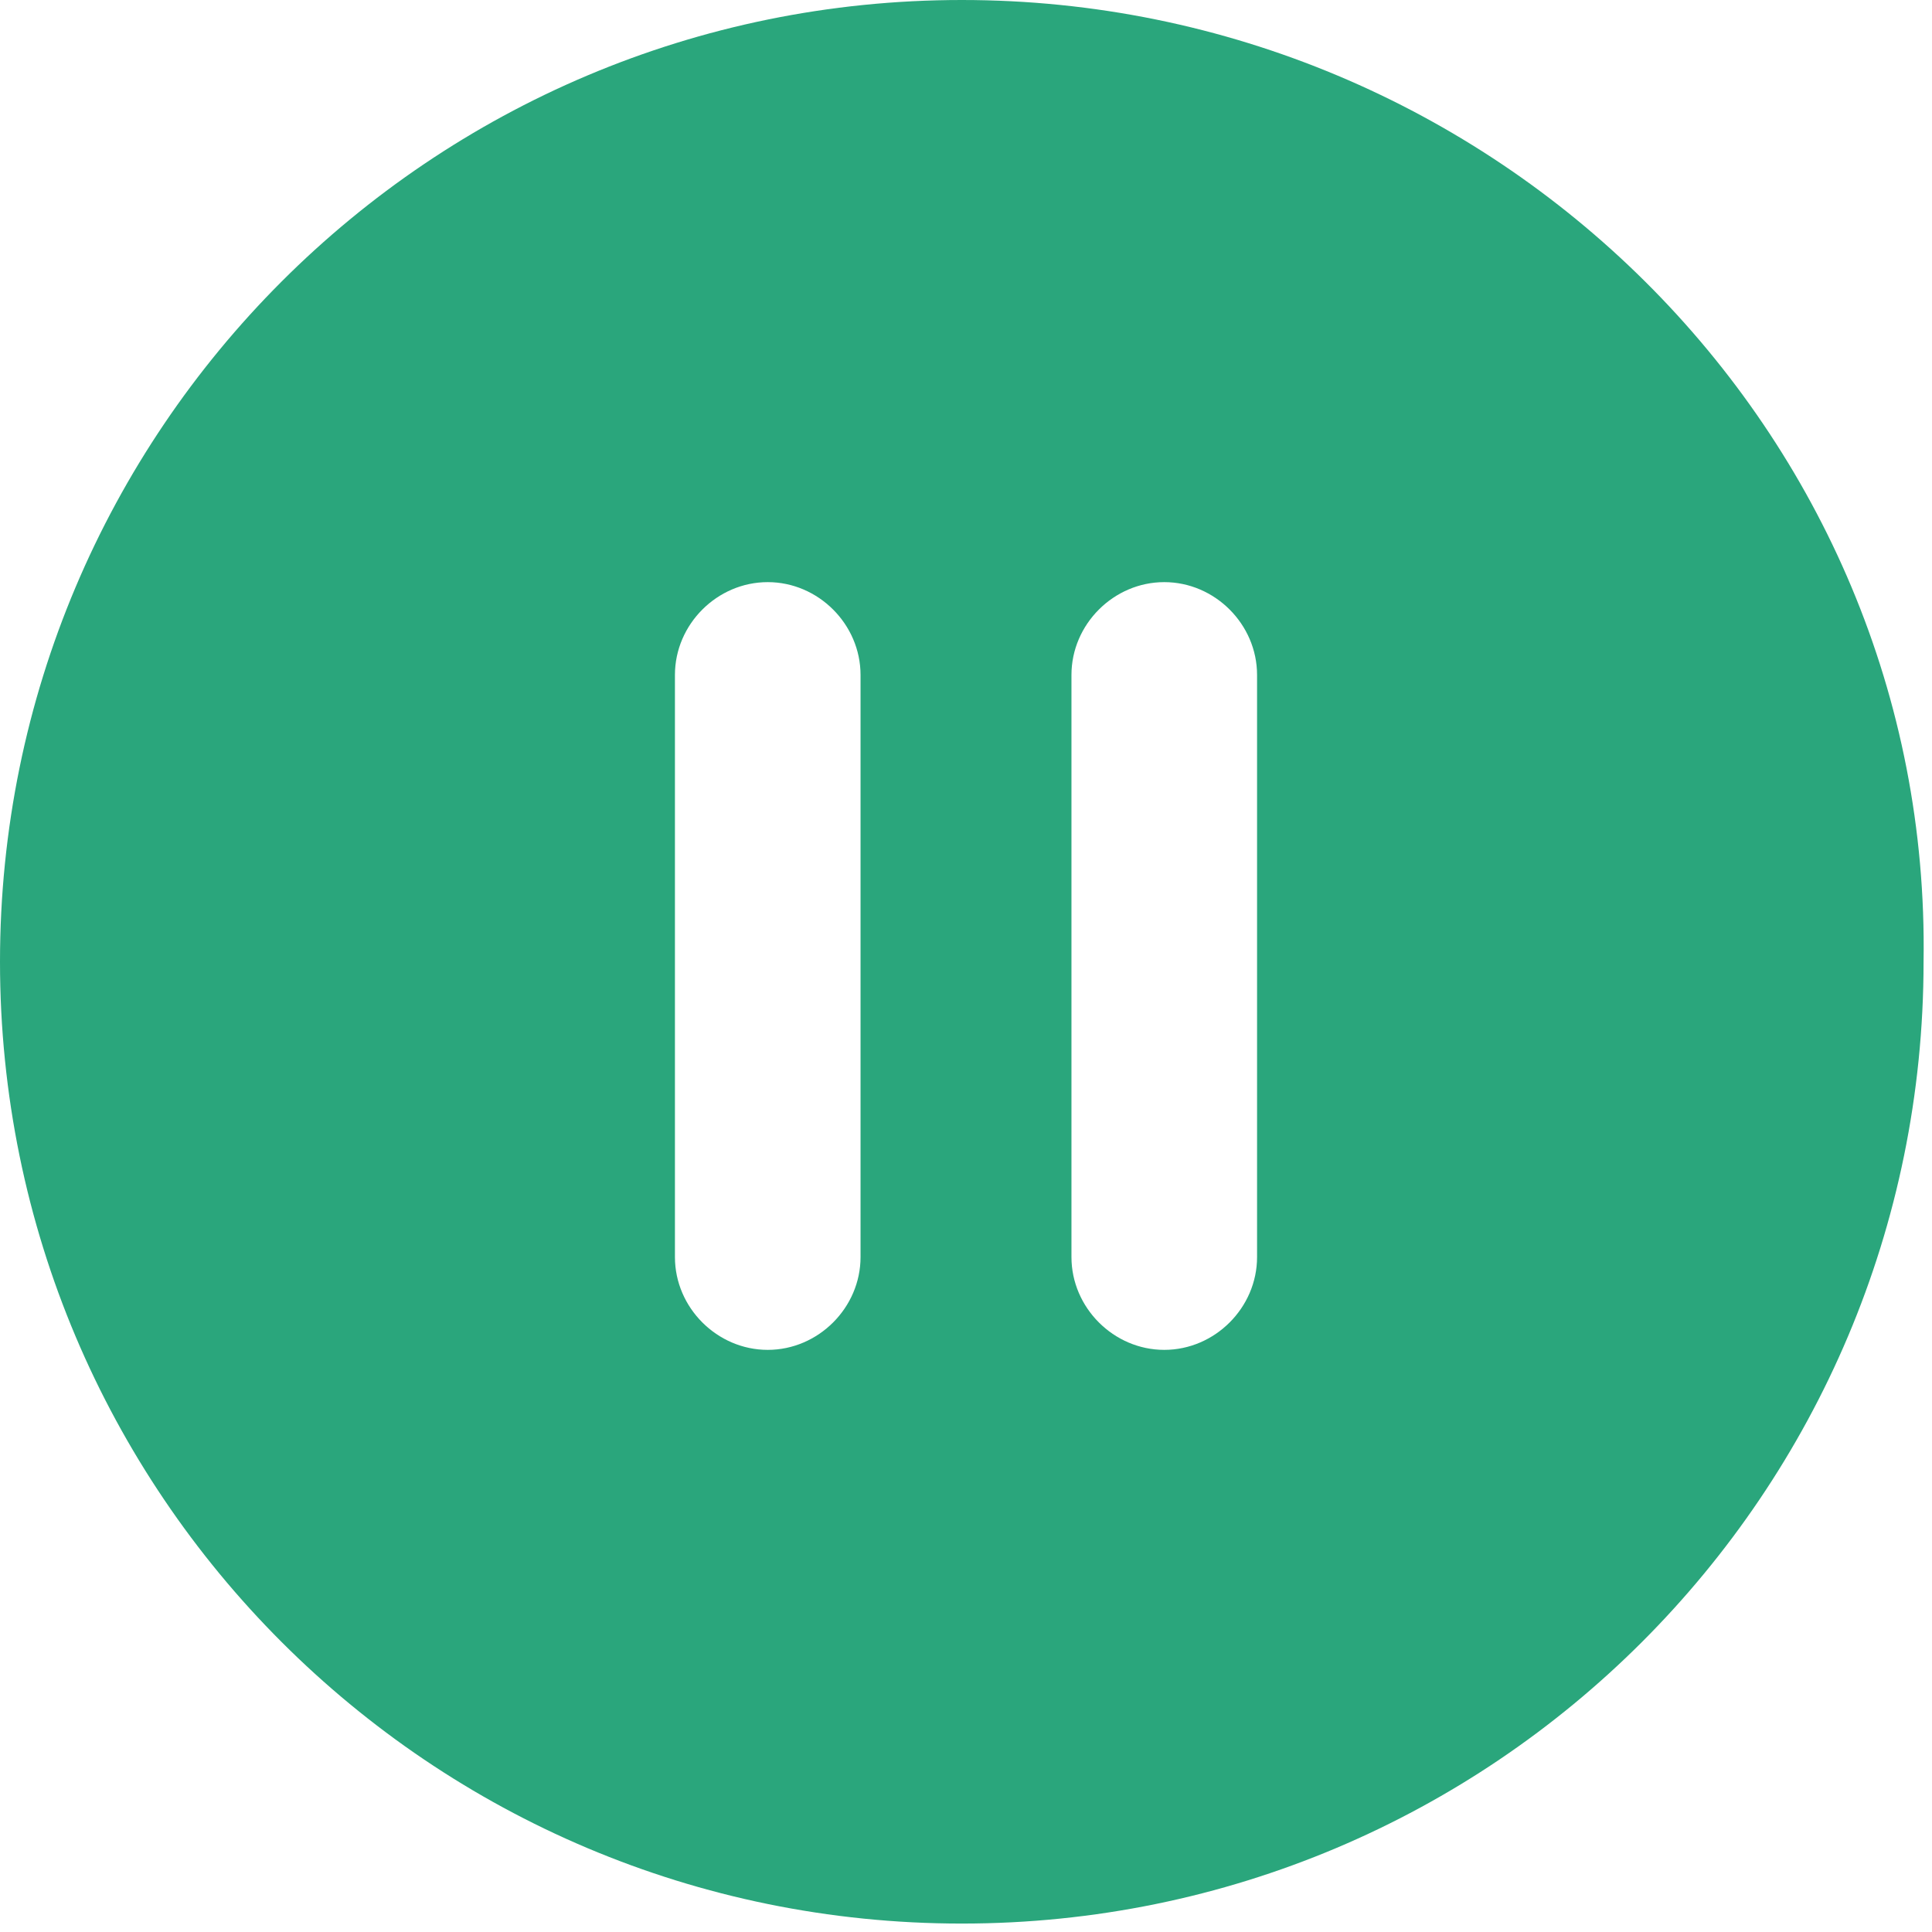 <?xml version="1.0" encoding="utf-8"?>
<!-- Generator: Adobe Illustrator 23.0.1, SVG Export Plug-In . SVG Version: 6.00 Build 0)  -->
<svg version="1.1" id="Layer_1" xmlns="http://www.w3.org/2000/svg" xmlns:xlink="http://www.w3.org/1999/xlink" x="0px" y="0px"
	 viewBox="0 0 22.9 22.9" style="enable-background:new 0 0 22.9 22.9;" xml:space="preserve">
<style type="text/css">
	.st0{fill:#2aa67c;}
</style>
<path class="st0" d="M11.4,0C5.1,0,0,5.1,0,11.4s5.1,11.4,11.4,11.4s11.4-5.1,11.4-11.4C22.9,5.1,17.7,0,11.4,0z M14.9,14.9
	c0,0.6-0.5,1.1-1.1,1.1s-1.1-0.5-1.1-1.1V8c0-0.6,0.5-1.1,1.1-1.1s1.1,0.5,1.1,1.1V14.9z M10.2,14.9c0,0.6-0.5,1.1-1.1,1.1
	S8,15.5,8,14.9V8c0-0.6,0.5-1.1,1.1-1.1s1.1,0.5,1.1,1.1V14.9z"/>
</svg>
